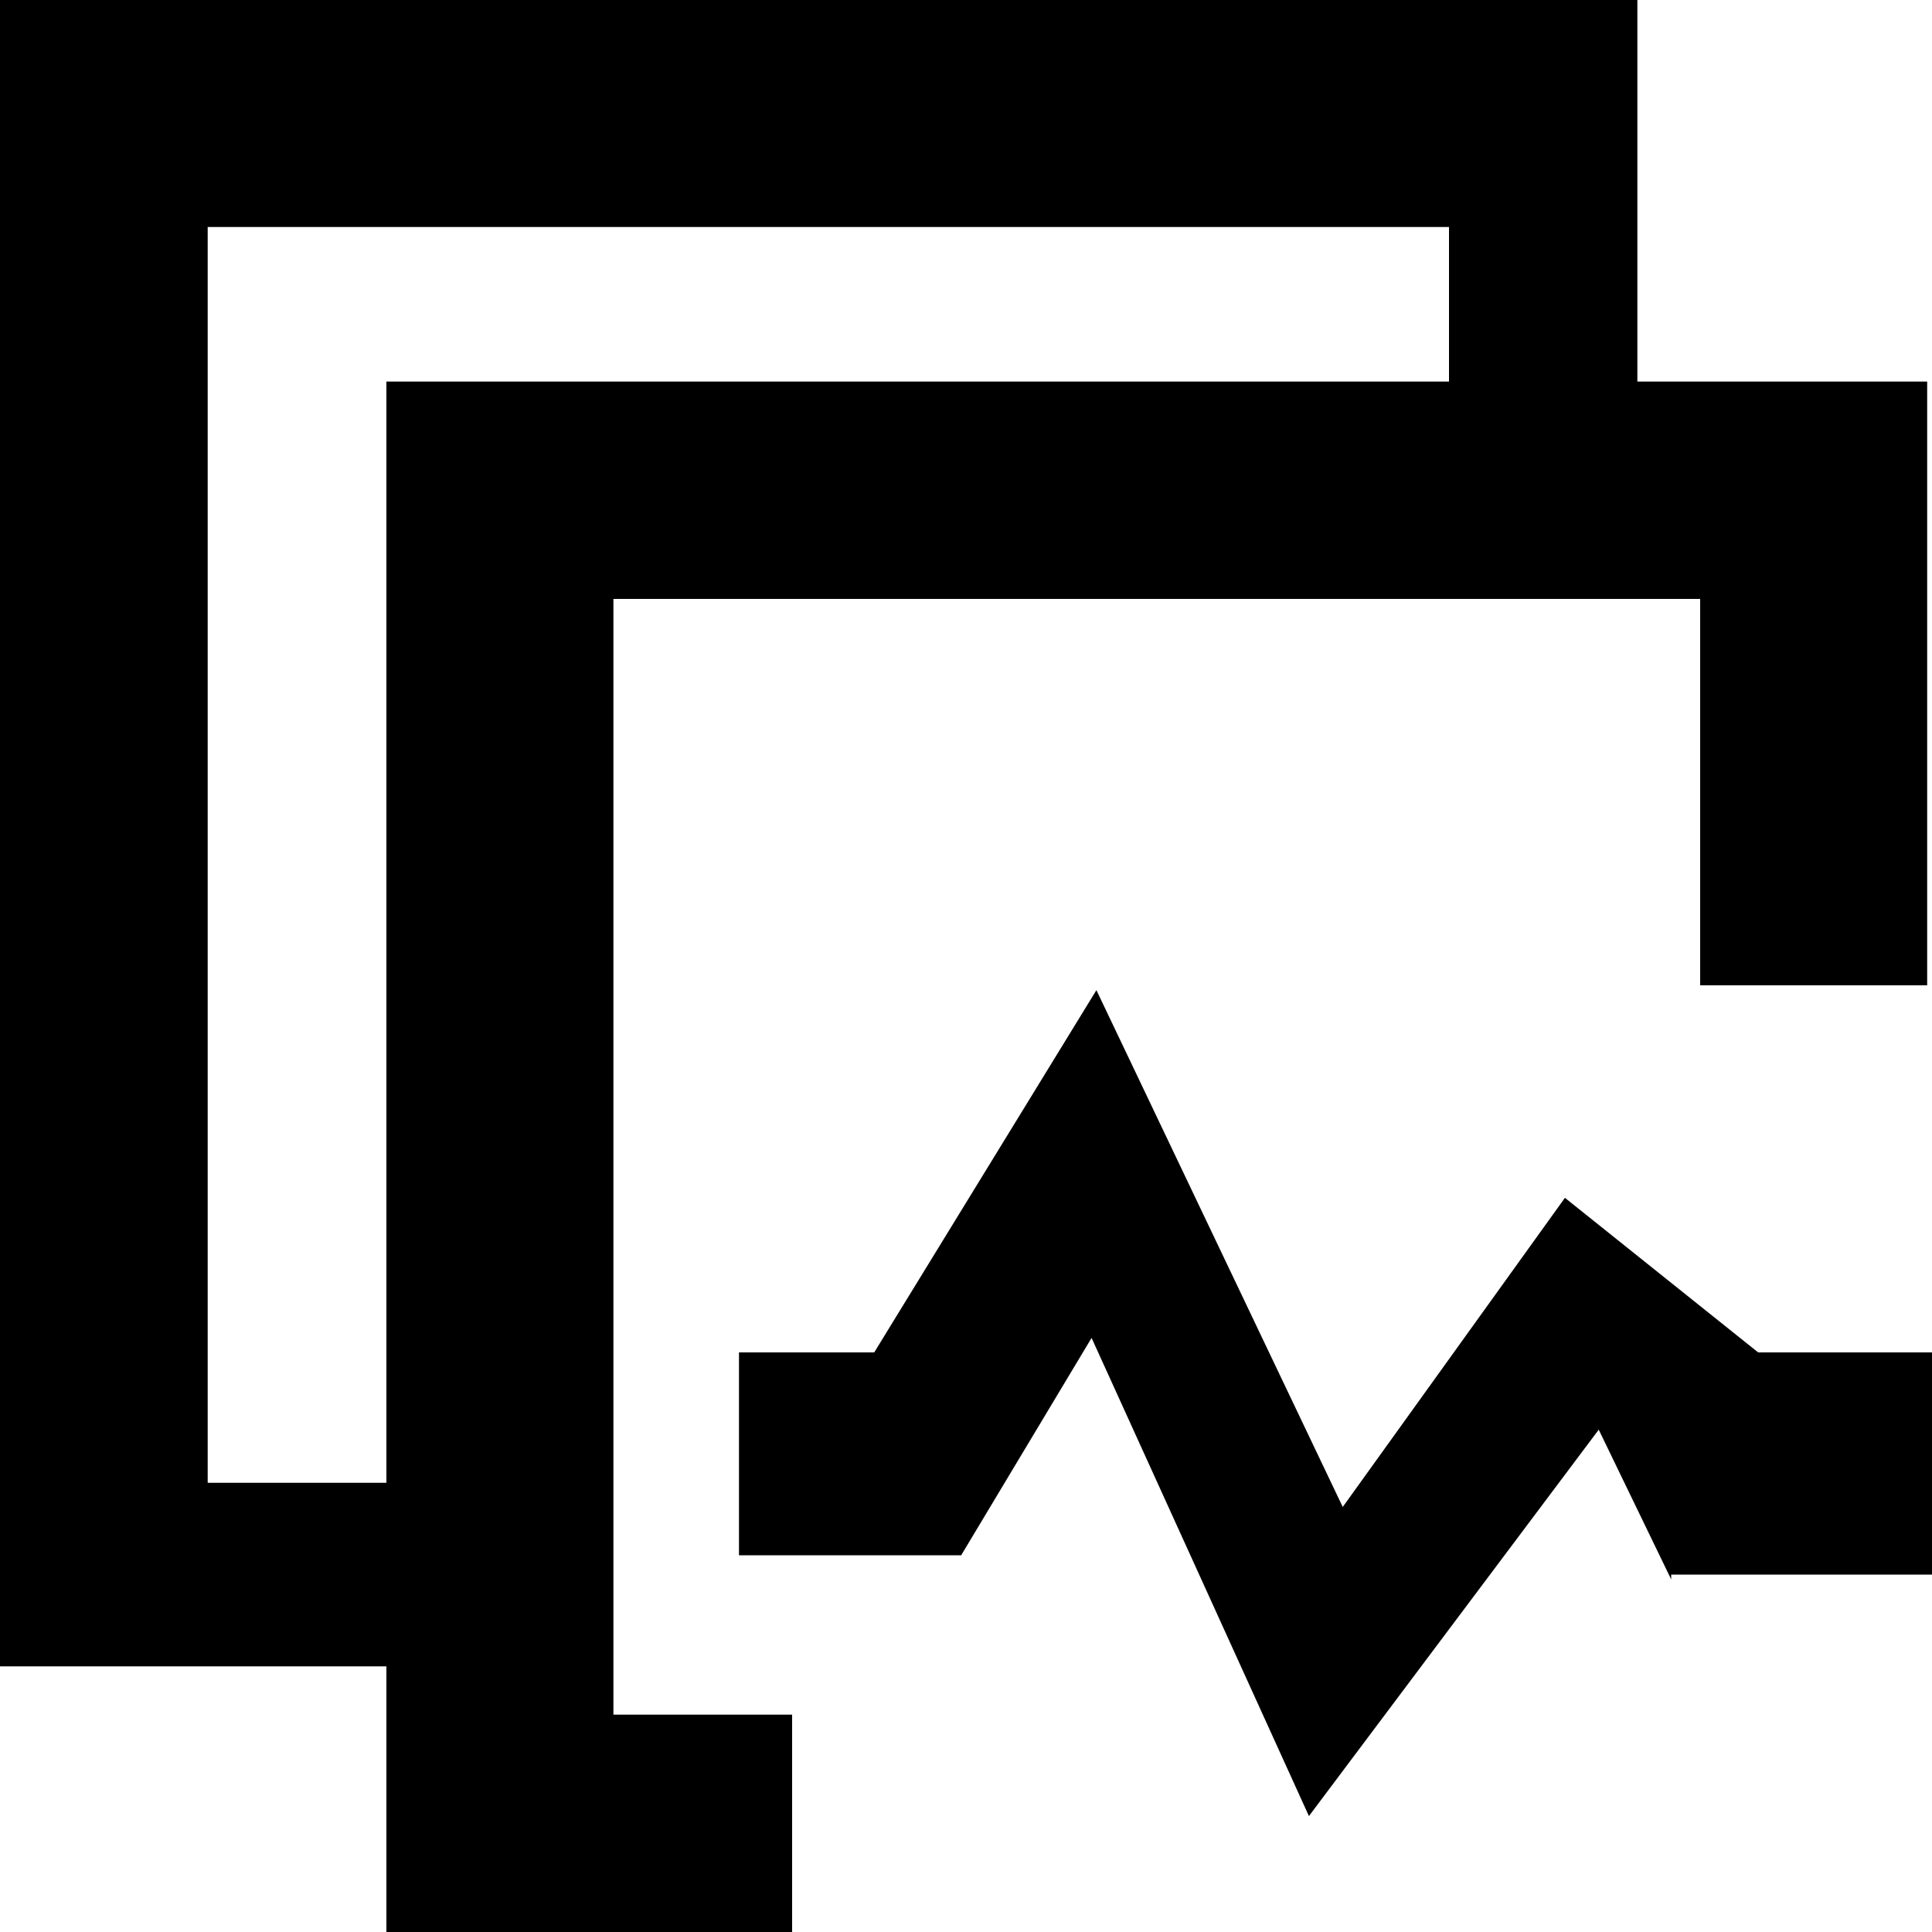 <?xml version="1.0" encoding="utf-8"?>
<!-- Generator: Adobe Illustrator 26.0.0, SVG Export Plug-In . SVG Version: 6.00 Build 0)  -->
<svg version="1.1" id="图层_1" xmlns="http://www.w3.org/2000/svg" xmlns:xlink="http://www.w3.org/1999/xlink" x="0px" y="0px"
	 viewBox="0 0 40 40" style="enable-background:new 0 0 40 40;" xml:space="preserve">
<style type="text/css">
	.st0{fill-rule:evenodd;clip-rule:evenodd;}
</style>
<path class="st0" d="M34.6,32.7l-1.5-3.1l-6,8l-4.5-9.9l-2.7,4.5h-4.6V28h2.8l4.6-7.5l5.1,10.7l4.6-6.4l4,3.2H40v4.6H34.6z
	 M35.1,12.4H12.7v23.1h3.7V40H8c0,0,0-0.8,0-1.8c0,0,0,0,0,0v-3.7H0c0,0,0,0,0,0v-1.9V3.8V0h33.9v3.8v4.1h6v1.8v10.7h-4.7V12.4z
	 M30,4.7H4.3v26H8v-21V7.9h22V4.7z M8,40L8,40L8,40L8,40z"/>
</svg>
